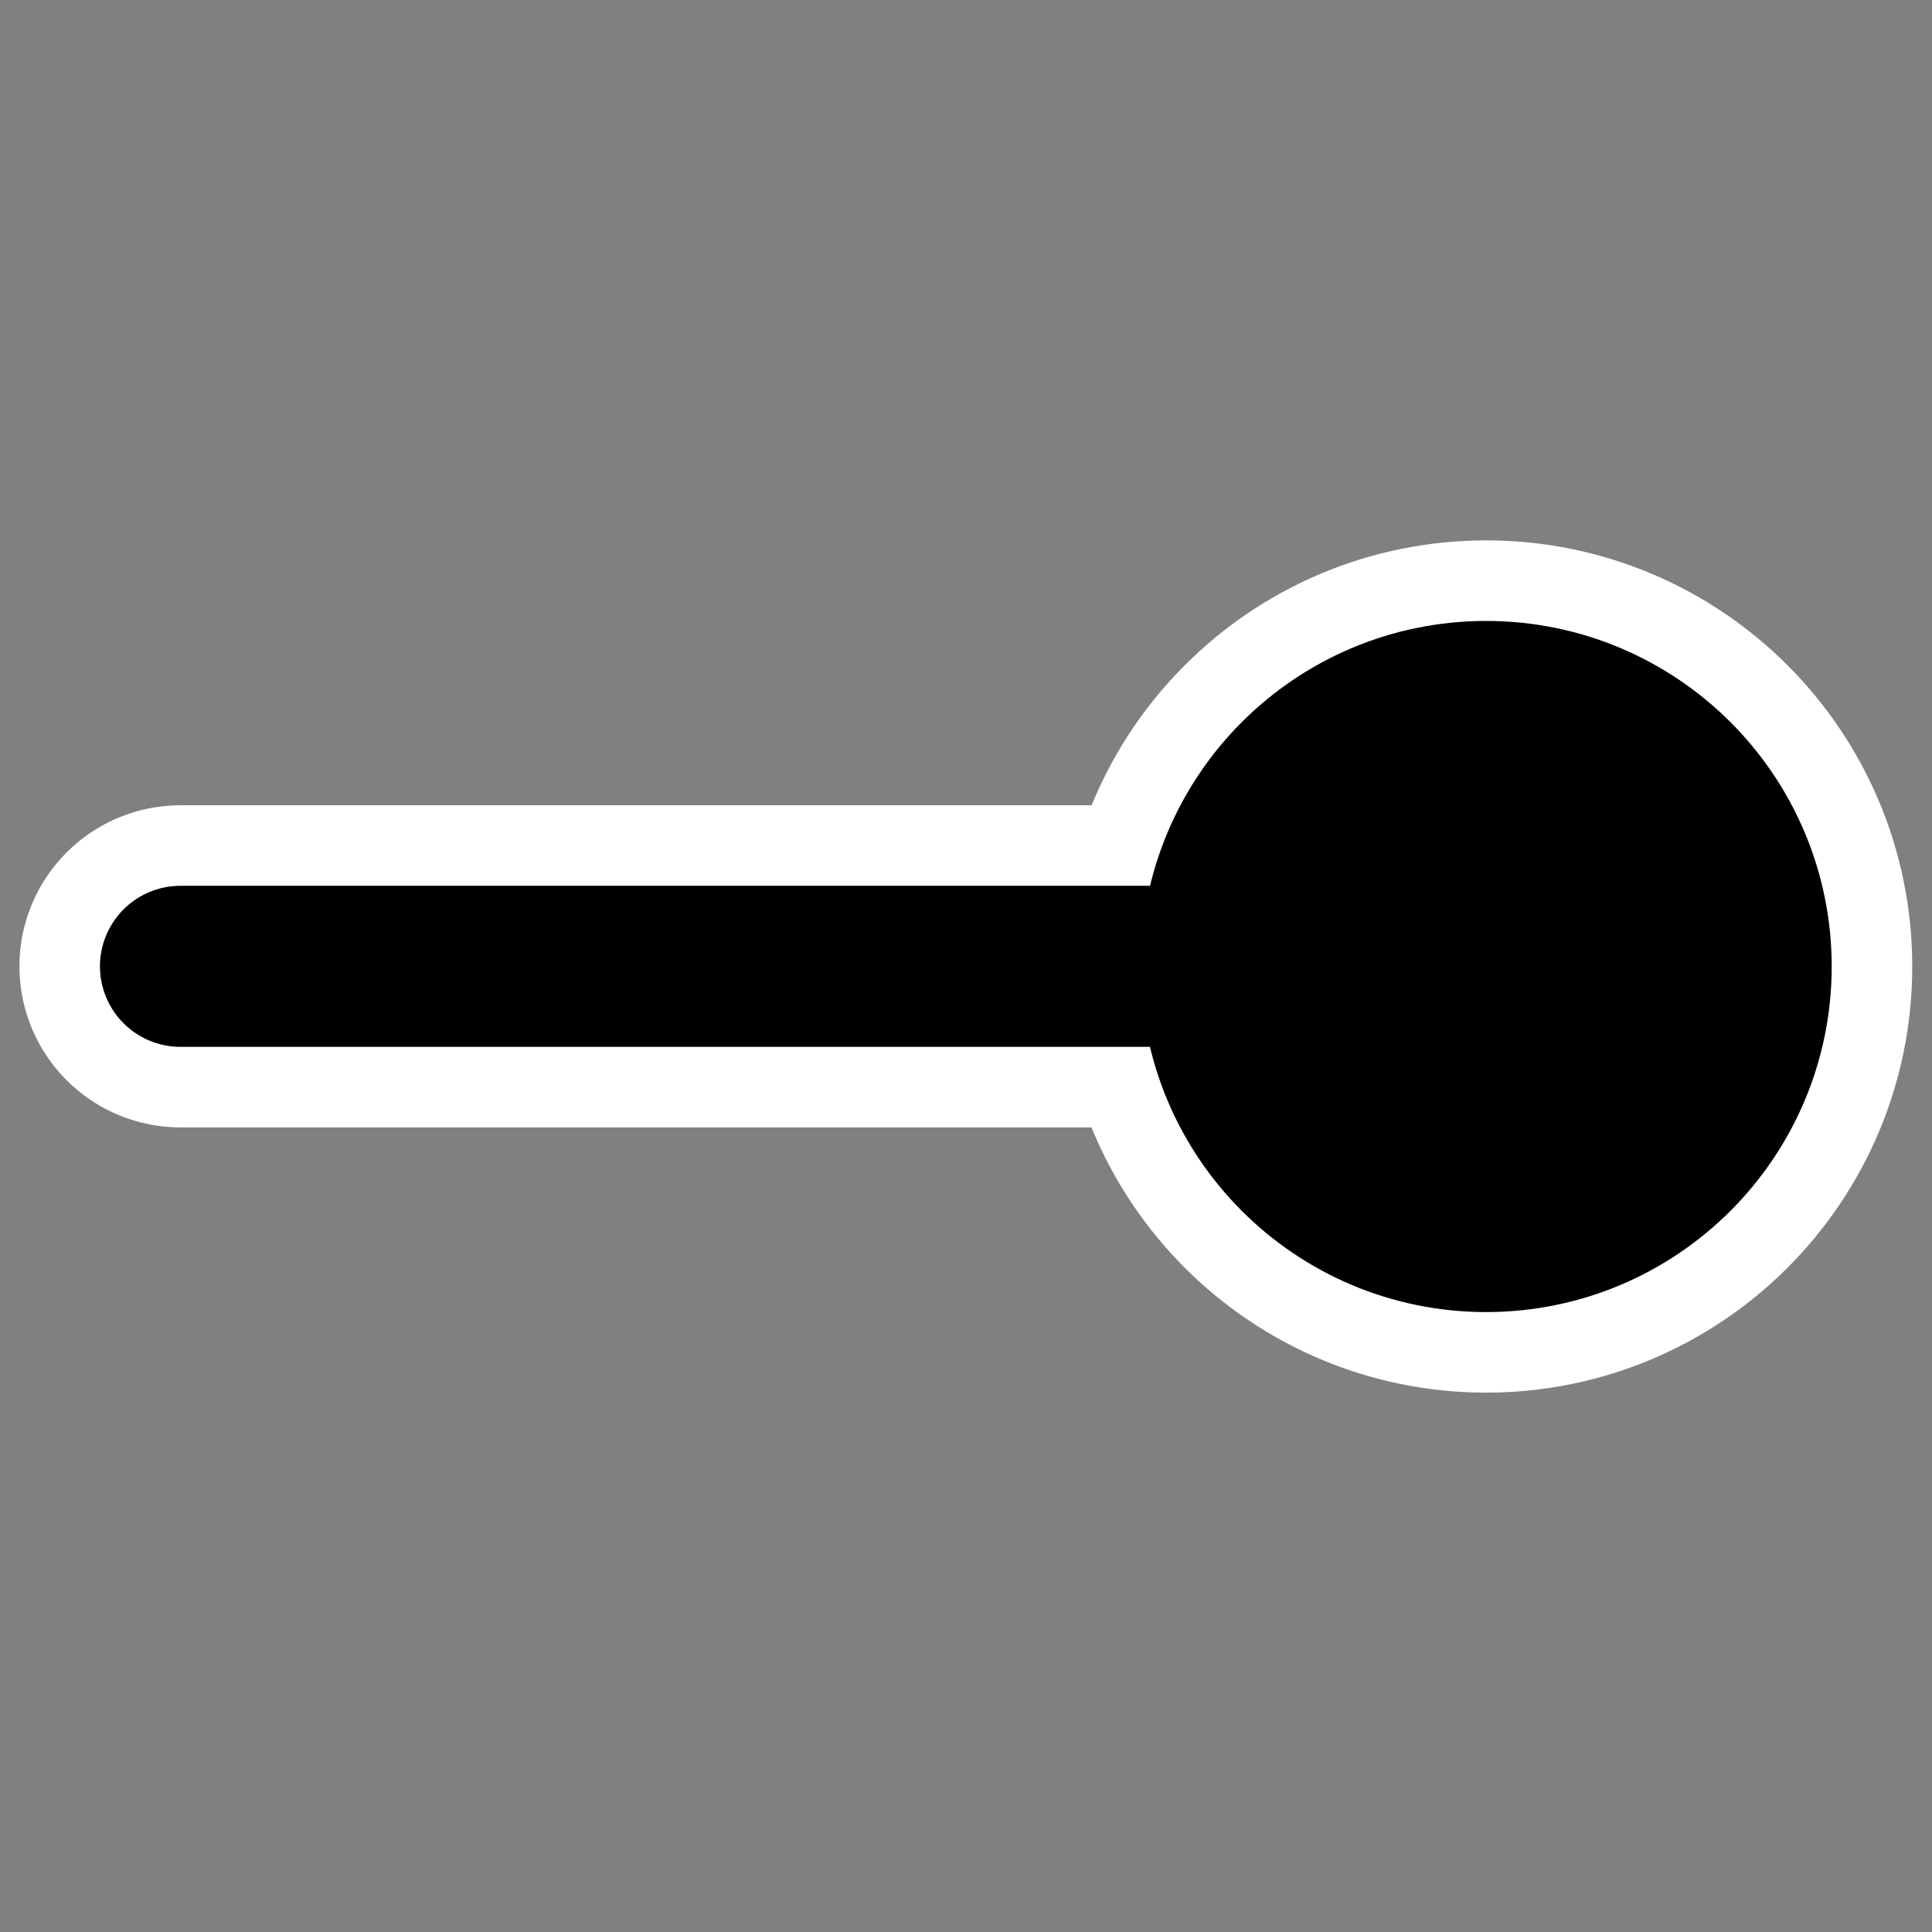 <?xml version="1.0" encoding="UTF-8" standalone="no"?>
<svg
    xmlns:inkscape="http://www.inkscape.org/namespaces/inkscape"
    xmlns:rdf="http://www.w3.org/1999/02/22-rdf-syntax-ns#"
    xmlns="http://www.w3.org/2000/svg"
    xmlns:xlink="http://www.w3.org/1999/xlink"
    xmlns:ns1="http://sozi.baierouge.fr"
    xmlns:cc="http://web.resource.org/cc/"
    xmlns:sodipodi="http://sodipodi.sourceforge.net/DTD/sodipodi-0.dtd"
    xmlns:dc="http://purl.org/dc/elements/1.1/"
    id="svg1"
    sodipodi:docname="line_circle_end.svg"
    viewBox="0 0 60 60"
    sodipodi:version="0.32"
    _SVGFile__filename="oldscale/actions/line_circle_begin.svg"
    version="1.0"
    y="0"
    x="0"
    inkscape:version="0.40"
    sodipodi:docbase="/home/danny/work/flat/SVG/mono/scalable/actions"
  >
  <rect x="0" y="0" width="60" height="60" fill="#808080" stroke="none"/>
  <sodipodi:namedview
      id="base"
      bordercolor="#666666"
      inkscape:pageshadow="2"
      inkscape:window-y="0"
      pagecolor="#ffffff"
      inkscape:window-height="699"
      inkscape:zoom="6.8767151"
      inkscape:window-x="0"
      borderopacity="1.0"
      inkscape:current-layer="svg1"
      inkscape:cx="22.196305"
      inkscape:cy="22.745160"
      inkscape:window-width="1024"
      inkscape:pageopacity="0.0"
  />
  <g
      id="g1720"
      transform="matrix(-.905 0 0 .905 56.021 1.766)"
    >
    <path
        id="path1719"
        style="stroke-linejoin:round;stroke:#ffffff;stroke-linecap:round;stroke-width:11.054;fill:none"
        d="m4.603 31.209h51.105"
    />
    <ellipse
        id="ellipse1092"
        sodipodi:rx="8.9073200"
        sodipodi:cy="19.242262"
        style="stroke-linejoin:round;stroke:#ffffff;stroke-width:10.83;fill:none"
        sodipodi:ry="8.9073200"
        rx="8.907"
        ry="8.907"
        transform="matrix(-1.021 0 0 1.021 27.347 11.569)"
        cy="19.242"
        cx="16.105"
        sodipodi:cx="16.105154"
    />
    <path
        id="path831"
        style="stroke-linejoin:round;stroke:#000000;stroke-linecap:round;stroke-width:5.527;fill:none"
        d="m4.603 31.209h51.105"
    />
    <ellipse
        id="path832"
        sodipodi:rx="8.9073200"
        sodipodi:cy="19.242262"
        style="stroke-linejoin:round;fill-rule:evenodd;stroke:#000000;stroke-width:5.415;fill:#000000"
        sodipodi:ry="8.9073200"
        rx="8.907"
        ry="8.907"
        transform="matrix(-1.021 0 0 1.021 27.347 11.569)"
        cy="19.242"
        cx="16.105"
        sodipodi:cx="16.105154"
    />
  </g
  >
</svg
>
